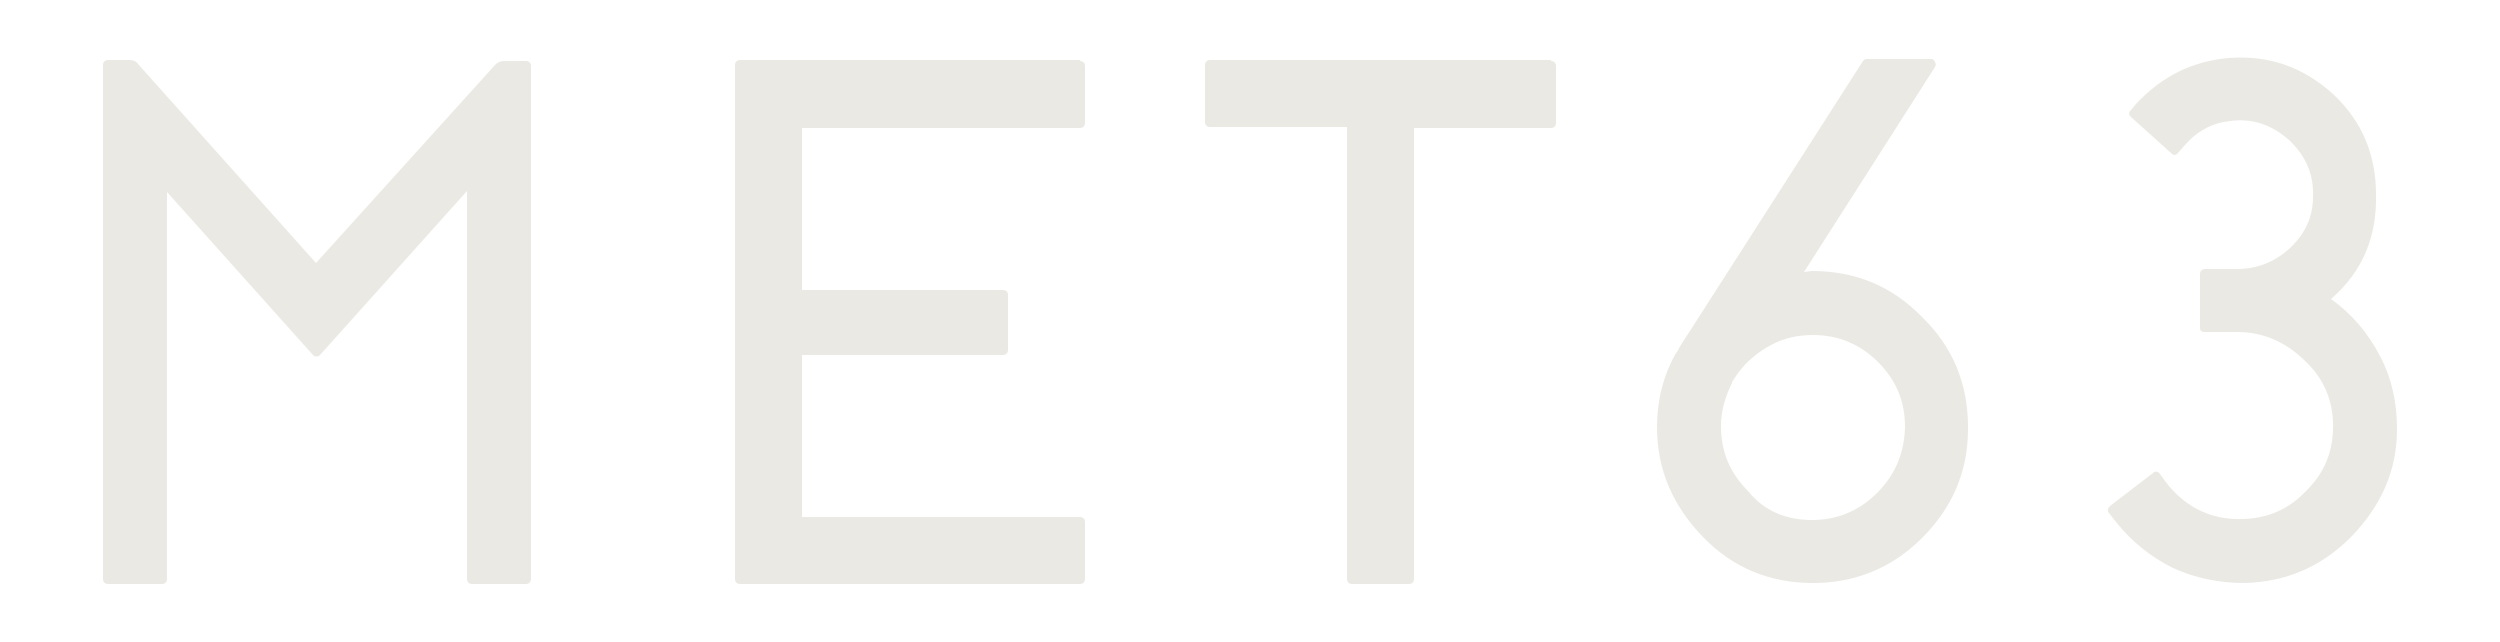 <?xml version="1.0" encoding="UTF-8"?>
<!-- Generator: Adobe Illustrator 27.0.1, SVG Export Plug-In . SVG Version: 6.00 Build 0)  -->
<svg xmlns="http://www.w3.org/2000/svg" xmlns:xlink="http://www.w3.org/1999/xlink" version="1.1" id="Layer_1" x="0px" y="0px" viewBox="0 0 250 64.2" style="enable-background:new 0 0 250 64.2;" xml:space="preserve">
<style type="text/css">
	.st0{fill:#EAE9E4;}
</style>
<g>
	<path class="st0" d="M52.6,6.1c0.3,0,0.5,0.2,0.5,0.5v51.3c0,0.3-0.2,0.5-0.5,0.5h-5.4c-0.3,0-0.5-0.2-0.5-0.5V19.1L32,35.5   c-0.2,0.2-0.5,0.2-0.7,0L16.7,19.2v38.7c0,0.3-0.2,0.5-0.5,0.5h-5.4c-0.3,0-0.5-0.2-0.5-0.5V6.5c0-0.3,0.2-0.5,0.5-0.5h2.1   c0.4,0,0.7,0.1,0.9,0.4l17.8,19.9L49.5,6.5c0.3-0.3,0.6-0.4,0.9-0.4H52.6z"></path>
	<path class="st0" d="M108,6.1c0.3,0,0.5,0.2,0.5,0.5v5.7c0,0.3-0.2,0.5-0.5,0.5H80.2v16.2h20.1c0.3,0,0.5,0.2,0.5,0.5V35   c0,0.3-0.2,0.5-0.5,0.5H80.2v16.2H108c0.3,0,0.5,0.2,0.5,0.5v5.7c0,0.3-0.2,0.5-0.5,0.5H74c-0.3,0-0.5-0.2-0.5-0.5V6.5   c0-0.3,0.2-0.5,0.5-0.5H108z"></path>
	<path class="st0" d="M155.1,6.1c0.3,0,0.5,0.2,0.5,0.5v5.7c0,0.3-0.2,0.5-0.5,0.5h-13.7v45.1c0,0.3-0.2,0.5-0.5,0.5h-5.7   c-0.3,0-0.5-0.2-0.5-0.5V12.7H121c-0.3,0-0.5-0.2-0.5-0.5V6.5c0-0.3,0.2-0.5,0.5-0.5H155.1z"></path>
	<path class="st0" d="M181.2,27.1c4.3,0,8,1.5,11,4.6c3.1,3,4.6,6.7,4.6,11v0.1l0,0.1c0,4.3-1.6,7.9-4.6,10.9c-3,3-6.7,4.5-10.9,4.5   c-4.3,0-8-1.5-11-4.6c-3-3.1-4.6-6.7-4.6-11c0-2.6,0.6-5.1,1.9-7.4l0.1-0.1c0.3-0.6,0.7-1.2,1.1-1.8l17.5-27.3   c0.1-0.1,0.2-0.2,0.4-0.2h6.4c0.2,0,0.3,0.1,0.4,0.3c0.1,0.2,0.1,0.3,0,0.5l-13.1,20.5L181.2,27.1z M181.2,52   c2.5,0,4.7-0.9,6.5-2.7c1.8-1.8,2.7-3.9,2.8-6.5v-0.1c0-2.6-0.9-4.7-2.7-6.5c-1.8-1.8-4-2.7-6.5-2.7c-1.5,0-2.9,0.3-4.2,1   c-1.3,0.7-2.4,1.6-3.3,2.8l-0.6,0.9l0,0.1l0,0c-0.7,1.4-1.1,2.8-1.1,4.3c0,2.6,0.9,4.7,2.7,6.5C176.4,51.1,178.6,52,181.2,52z"></path>
	<path class="st0" d="M233.1,29.9c2.1,1.5,3.7,3.4,4.9,5.7c1.2,2.3,1.7,4.7,1.7,7.3c0,4.2-1.6,7.7-4.6,10.8c-3,3-6.5,4.5-10.7,4.6   c-2.5,0-4.9-0.5-7.1-1.5c-2.2-1.1-4.1-2.6-5.7-4.6l-0.7-0.9c-0.2-0.2-0.1-0.5,0.1-0.7l4.3-3.3c0.2-0.2,0.5-0.2,0.7,0.1l0.5,0.7   c1.8,2.4,4.2,3.7,7,3.8c2.7,0.1,5.1-0.7,7-2.7c2-1.9,2.9-4.2,2.8-7c-0.1-2.5-1.1-4.6-3-6.3c-1.9-1.8-4.1-2.7-6.6-2.7h-3.2   c-0.3,0-0.5-0.1-0.5-0.4v-5.4c0-0.3,0.2-0.5,0.5-0.5h3.2c2,0,3.8-0.7,5.3-2.1c1.5-1.4,2.3-3.1,2.3-5.1c0.1-2.2-0.7-4.1-2.4-5.7   c-1.7-1.5-3.6-2.2-5.9-1.9c-1.8,0.2-3.3,1-4.6,2.5l-0.6,0.7c-0.2,0.2-0.4,0.3-0.7,0l-4-3.6c-0.2-0.2-0.3-0.4,0-0.7l0.5-0.6   c2.6-2.8,5.7-4.3,9.3-4.6c4-0.3,7.4,0.9,10.4,3.6c2.9,2.7,4.3,6.1,4.3,10C237.7,23.8,236.2,27.2,233.1,29.9z"></path>
</g>
</svg>

